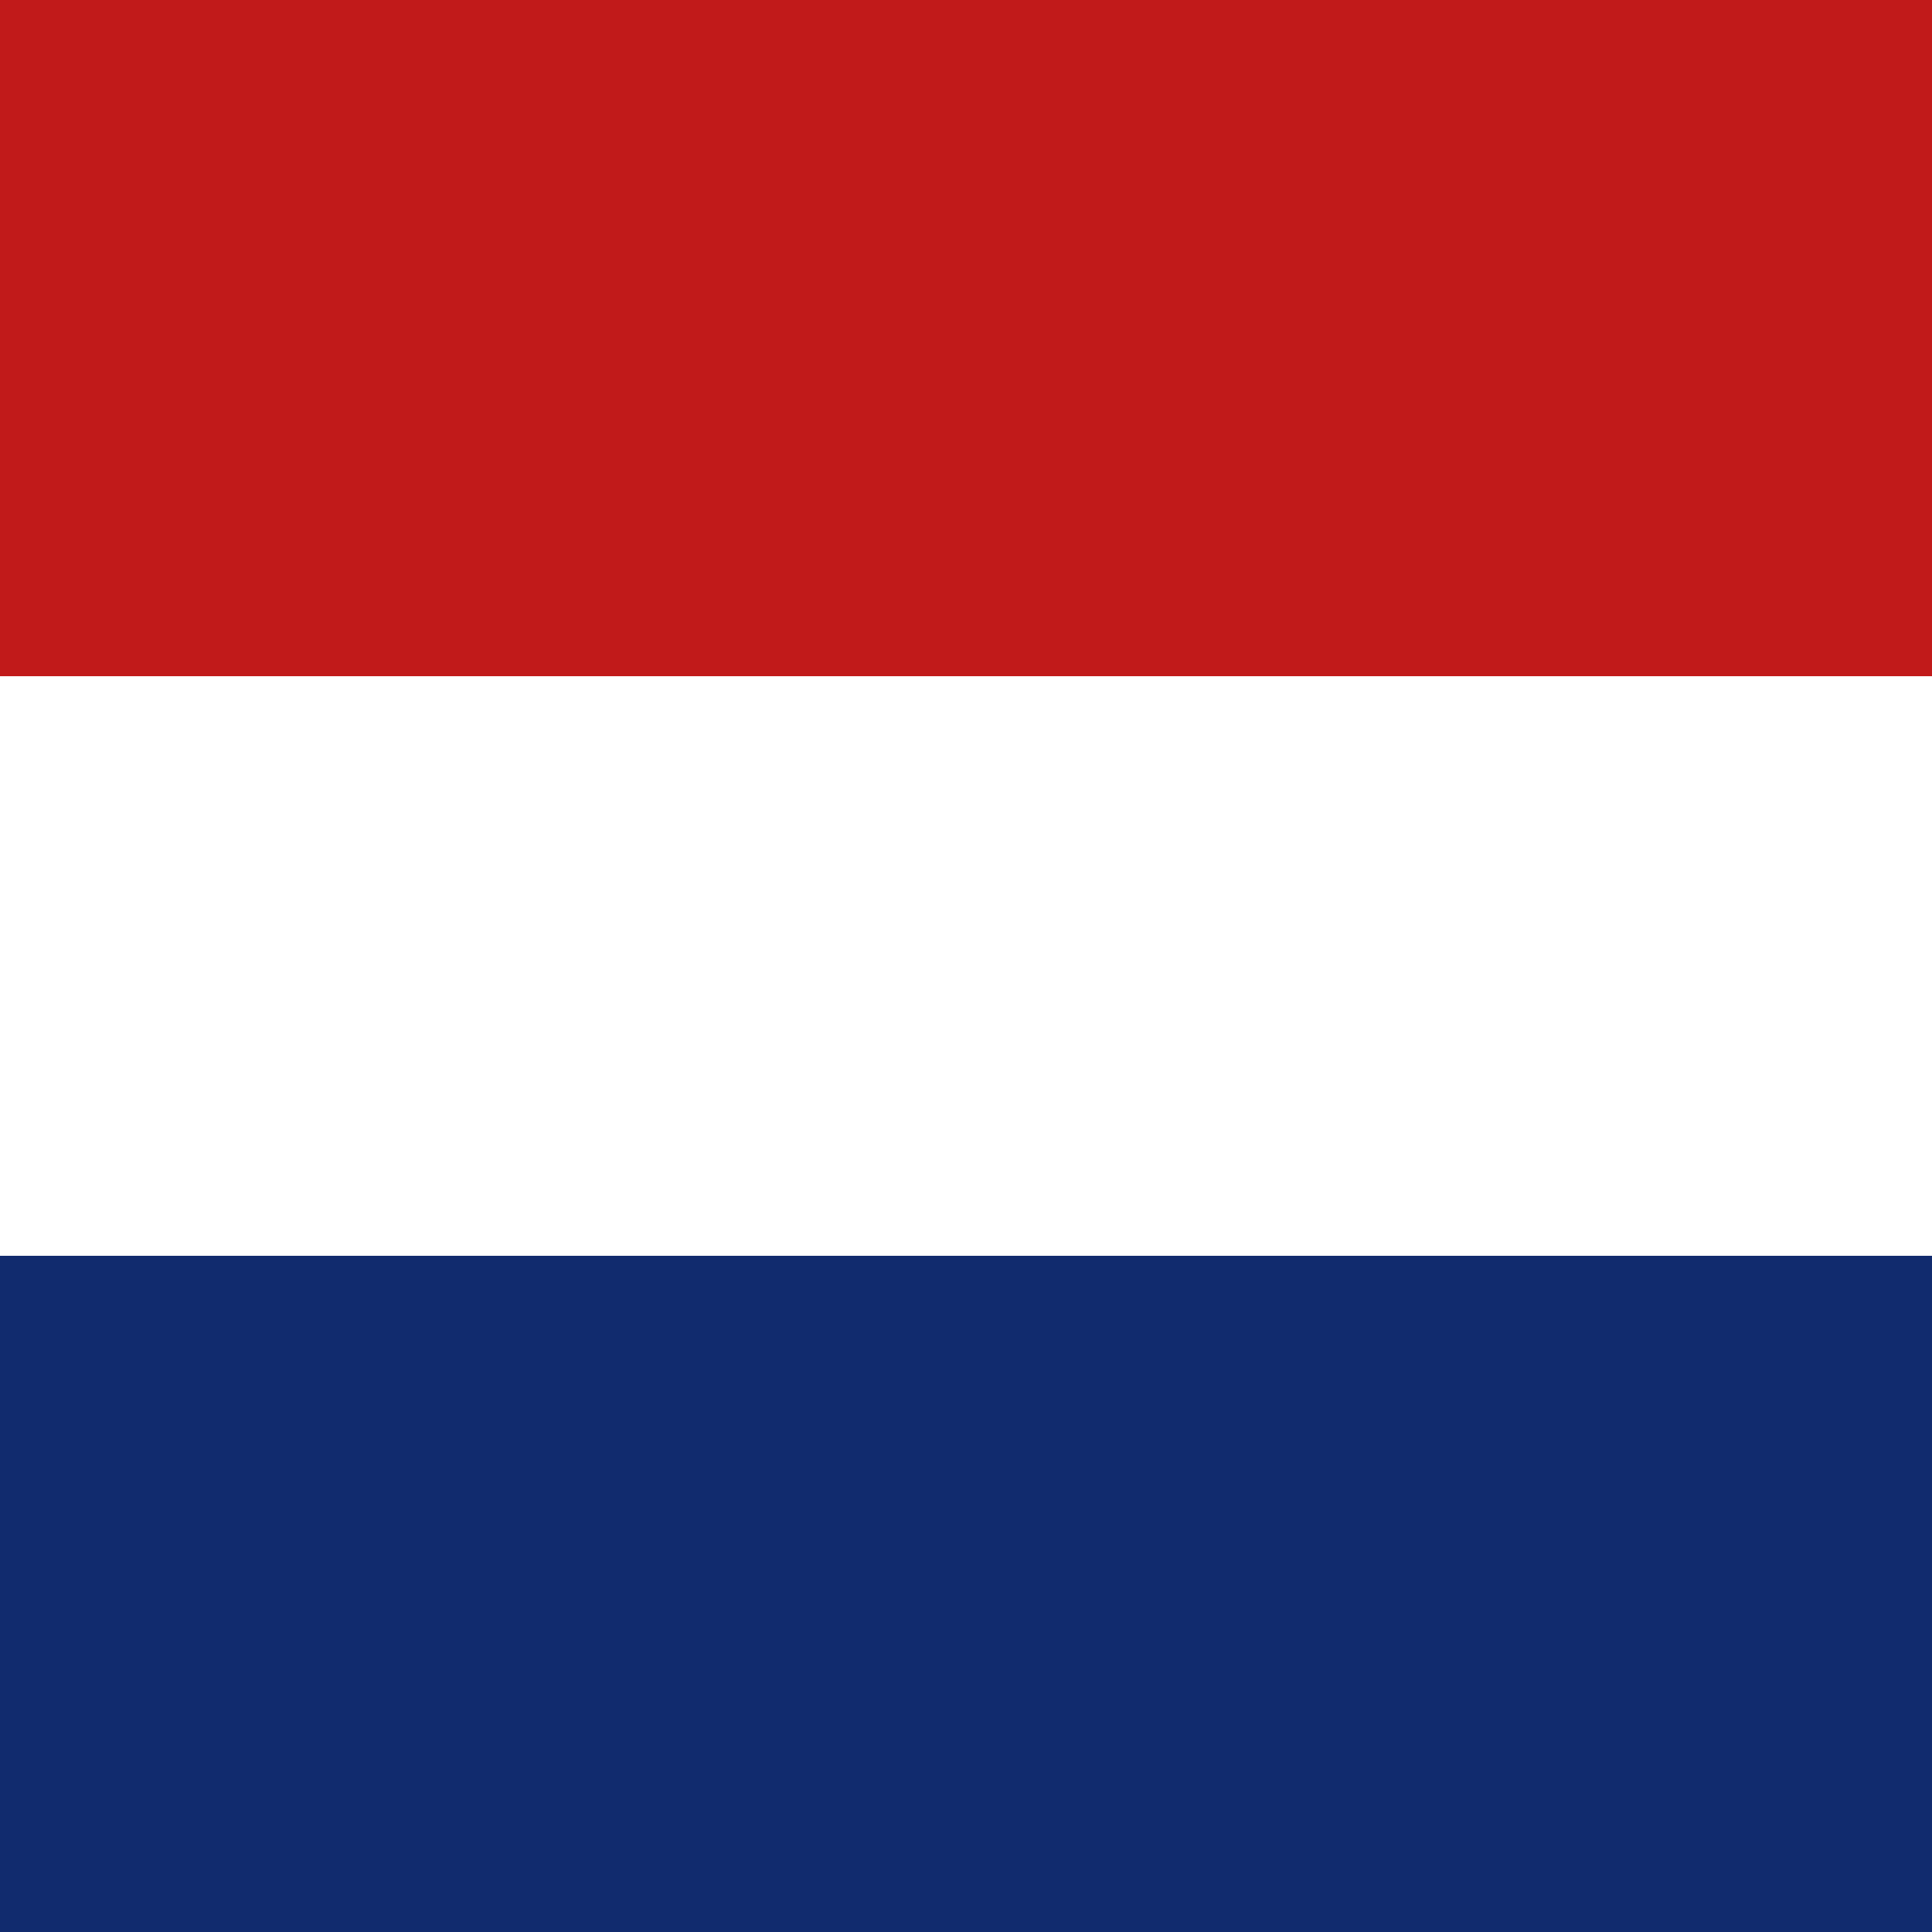 <svg xmlns="http://www.w3.org/2000/svg" width="30" height="30" viewBox="0 0 30 30">
  <rect x="0" y="0" width="30" height="30" fill="#808080" stroke="none"/>
  <g id="Group_499" data-name="Group 499" transform="translate(5840 -542)">
    <rect id="Rectangle_315" data-name="Rectangle 315" width="30" height="11" transform="translate(-5840 542)" fill="#c11a1a"/>
    <rect id="Rectangle_316" data-name="Rectangle 316" width="30" height="11" transform="translate(-5840 561)" fill="#112b6e"/>
    <rect id="Rectangle_317" data-name="Rectangle 317" width="30" height="9" transform="translate(-5840 552.5)" fill="#fff"/>
  </g>
</svg>
